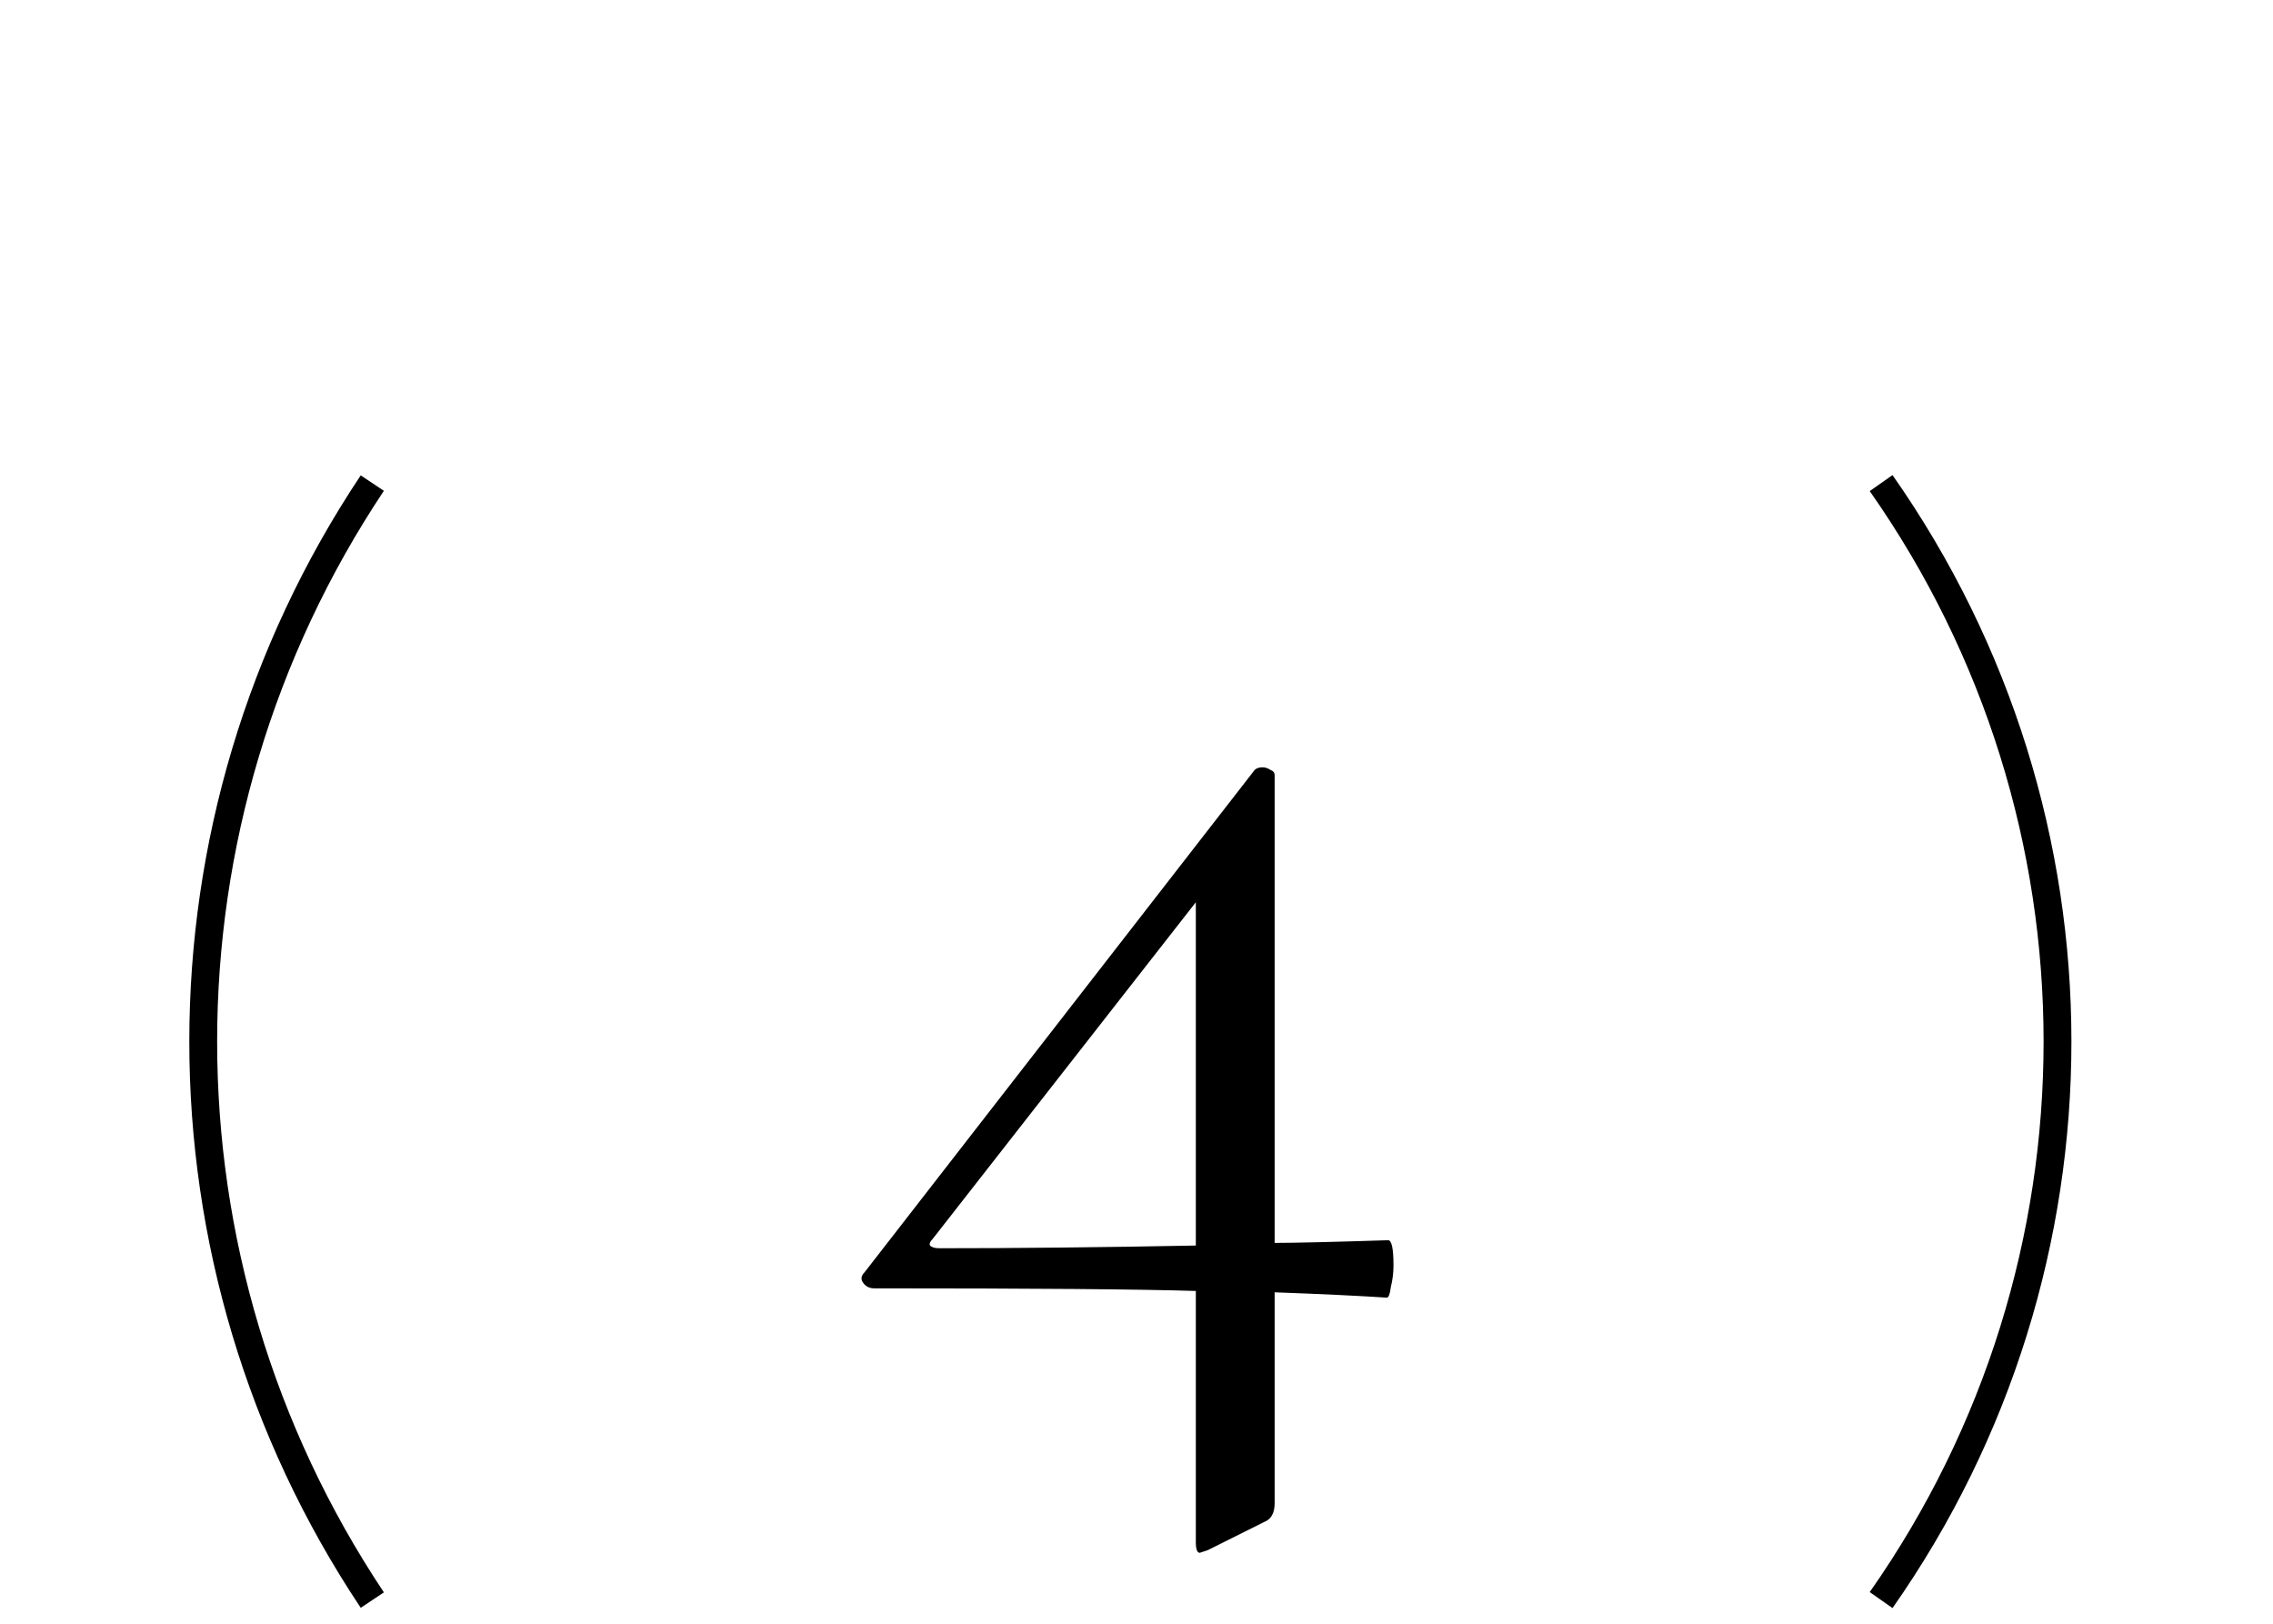 <?xml version="1.0" encoding="UTF-8"?> <svg xmlns="http://www.w3.org/2000/svg" width="49" height="35" viewBox="0 0 49 35" fill="none"> <path d="M8.026 10.413V10.413C3.166 17.703 3.166 27.2 8.026 34.49V34.49" stroke="black" stroke-width="0.6"></path> <path d="M40.552 10.413V10.413C45.622 17.638 45.622 27.265 40.552 34.49V34.49" stroke="black" stroke-width="0.6"></path> <path d="M29.925 26.733C30.002 26.733 30.04 26.915 30.04 27.28C30.04 27.434 30.021 27.587 29.983 27.741C29.964 27.894 29.935 27.971 29.896 27.971C29.321 27.933 28.514 27.894 27.478 27.856V32.406C27.478 32.617 27.401 32.751 27.247 32.809L26.038 33.413C25.923 33.452 25.865 33.471 25.865 33.471C25.808 33.471 25.779 33.394 25.779 33.24V27.827C24.57 27.789 22.256 27.77 18.84 27.77C18.744 27.77 18.667 27.731 18.609 27.654C18.552 27.578 18.561 27.501 18.638 27.424L27.046 16.598C27.084 16.559 27.142 16.54 27.219 16.54C27.276 16.54 27.334 16.559 27.391 16.598C27.449 16.617 27.478 16.655 27.478 16.713V26.791C27.919 26.791 28.735 26.771 29.925 26.733ZM20.25 26.906C21.901 26.906 23.744 26.887 25.779 26.848V19.448L20.107 26.704C20.049 26.762 20.03 26.81 20.049 26.848C20.087 26.887 20.154 26.906 20.25 26.906Z" fill="black"></path> </svg> 